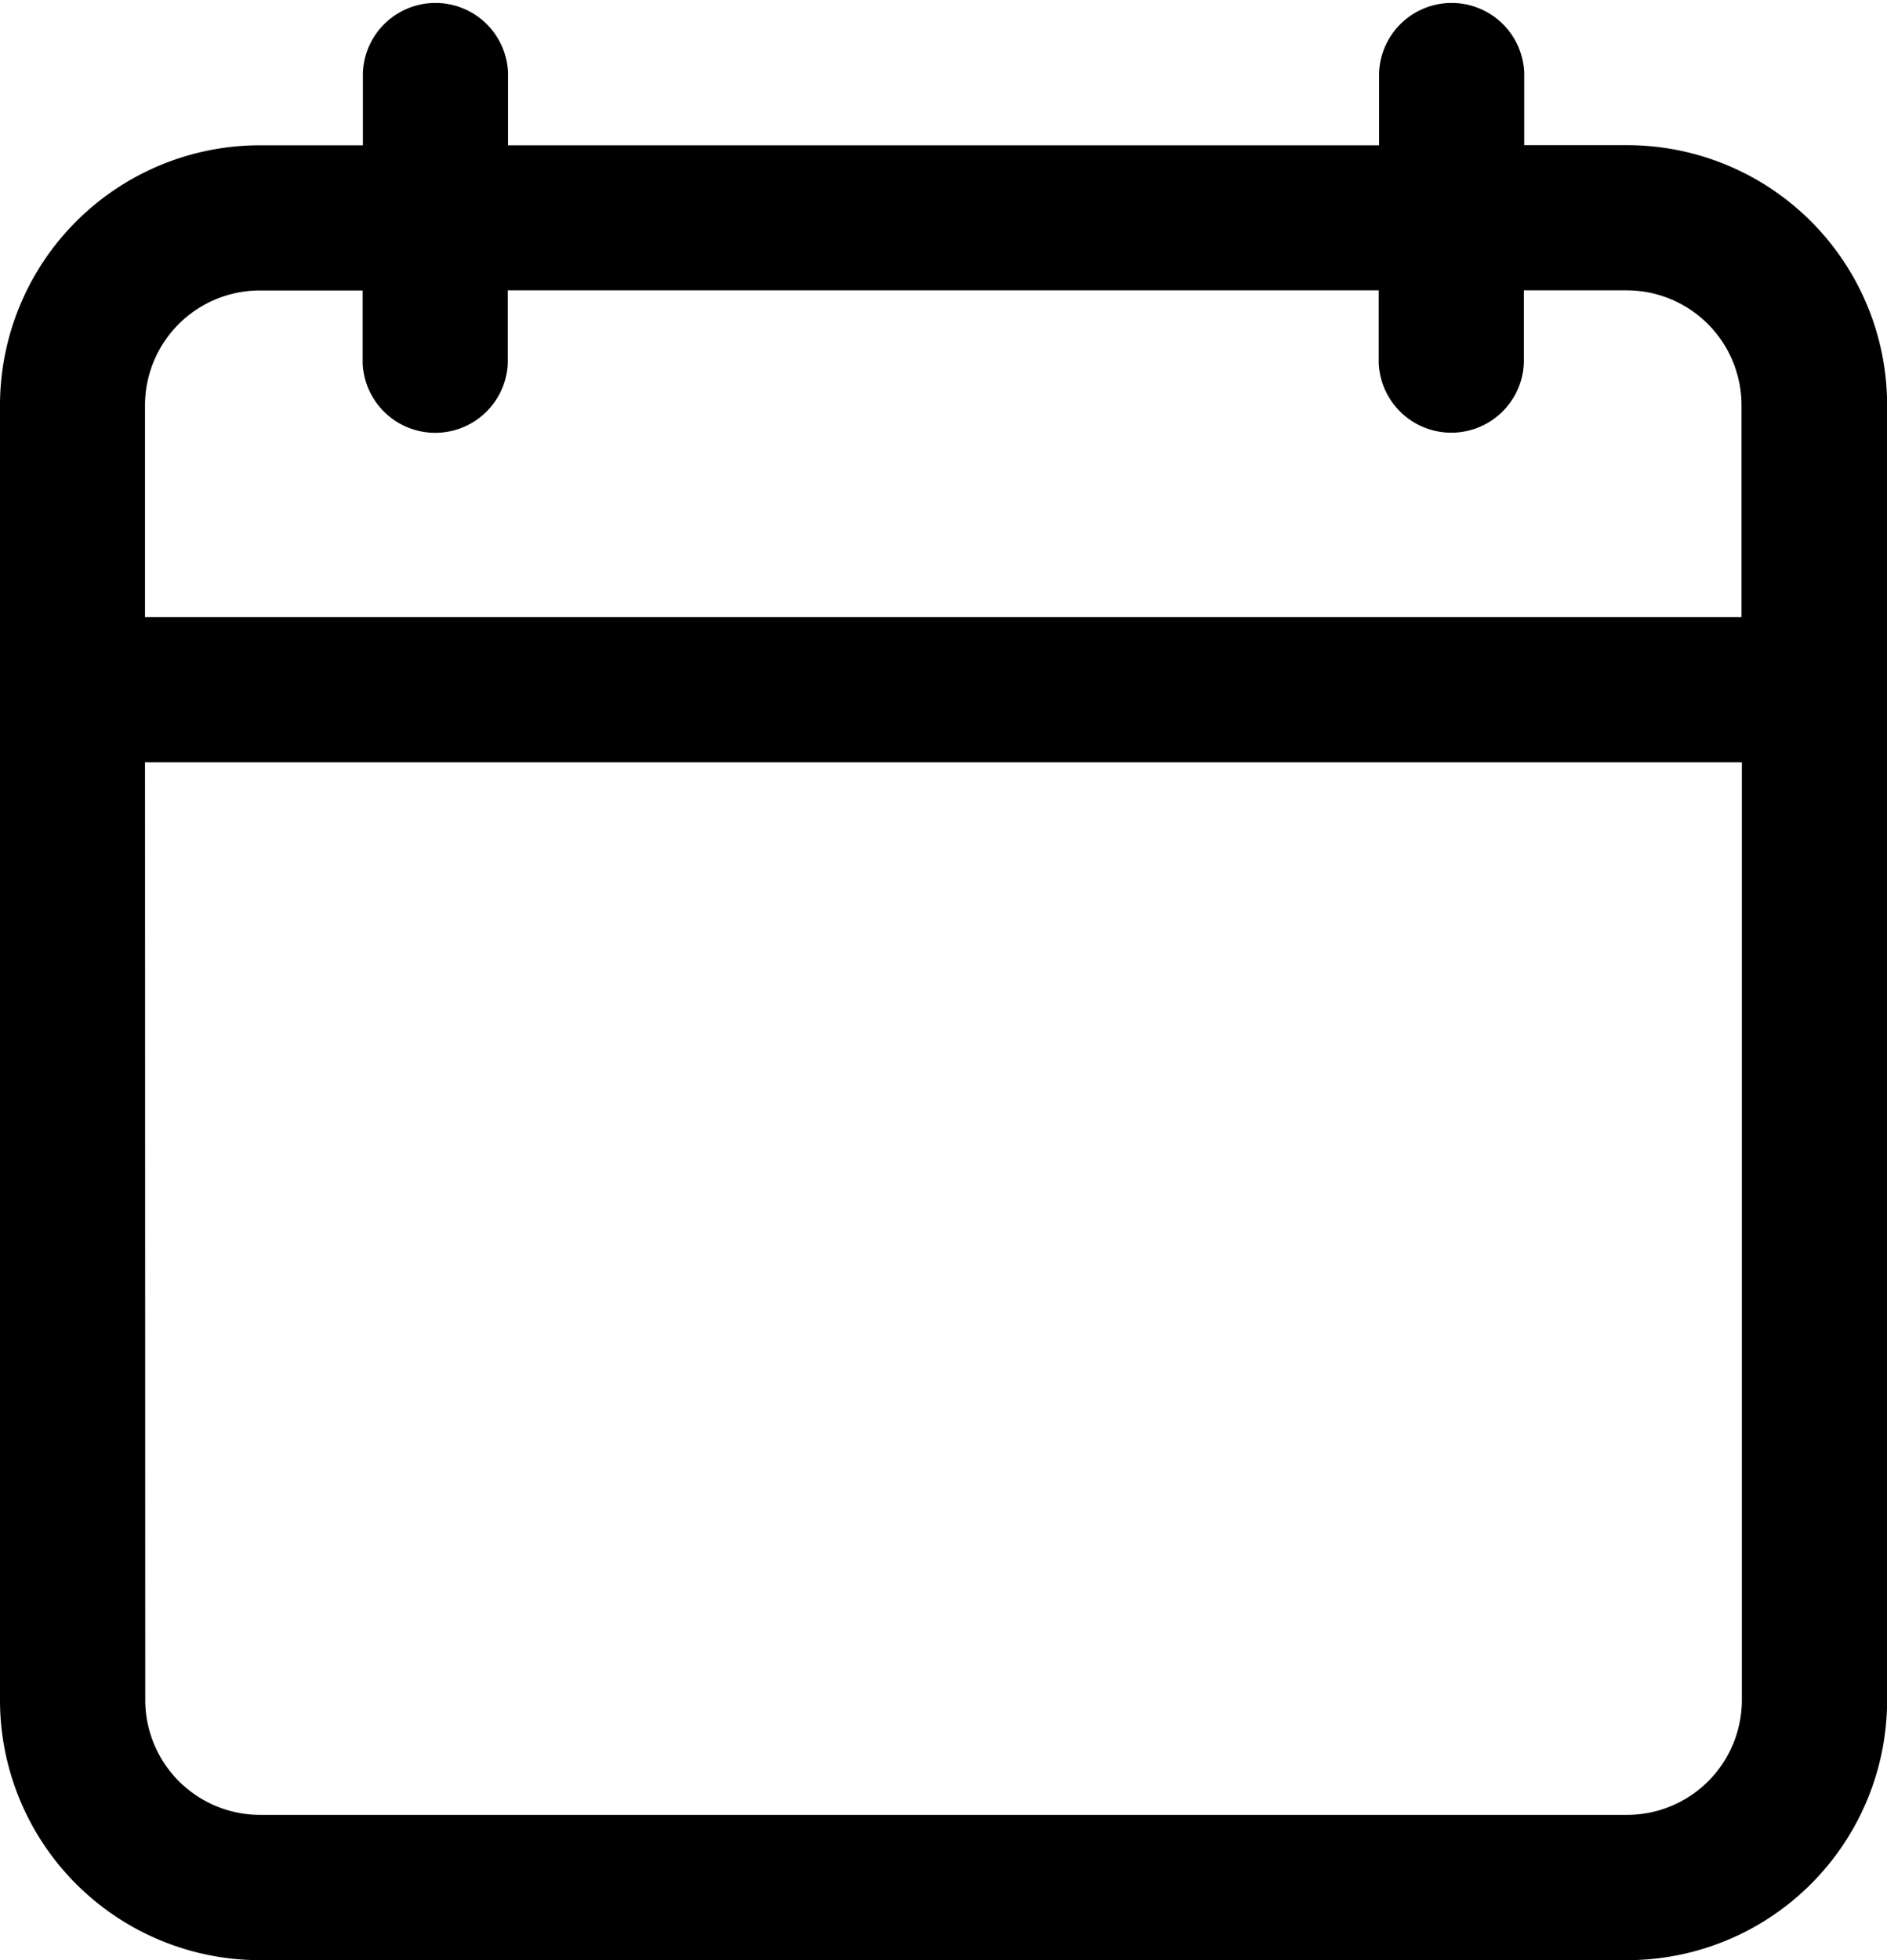<svg id="A02_Events" xmlns="http://www.w3.org/2000/svg" width="15.771" height="16.378" viewBox="0 0 15.771 16.378">
  <path id="Anlaesse_Ico" d="M8.16,16.378H19.588a2.173,2.173,0,0,0,2.172-2.172V3.385a2.173,2.173,0,0,0-2.172-2.172h-.861V.607a.607.607,0,0,0-1.213,0v.607H10.234V.607a.607.607,0,0,0-1.213,0v.607H8.16A2.173,2.173,0,0,0,5.988,3.385V14.206A2.173,2.173,0,0,0,8.16,16.378ZM7.2,3.385a.96.96,0,0,1,.958-.958h.861v.607a.607.607,0,0,0,1.213,0V2.426h7.279v.607a.607.607,0,0,0,1.213,0V2.426h.861a.96.96,0,0,1,.958.958V5.156H7.2Zm0,2.984H20.546v7.837a.96.96,0,0,1-.958.958H8.16a.96.96,0,0,1-.958-.958Z" transform="translate(-5.988 0)"/>
</svg>

